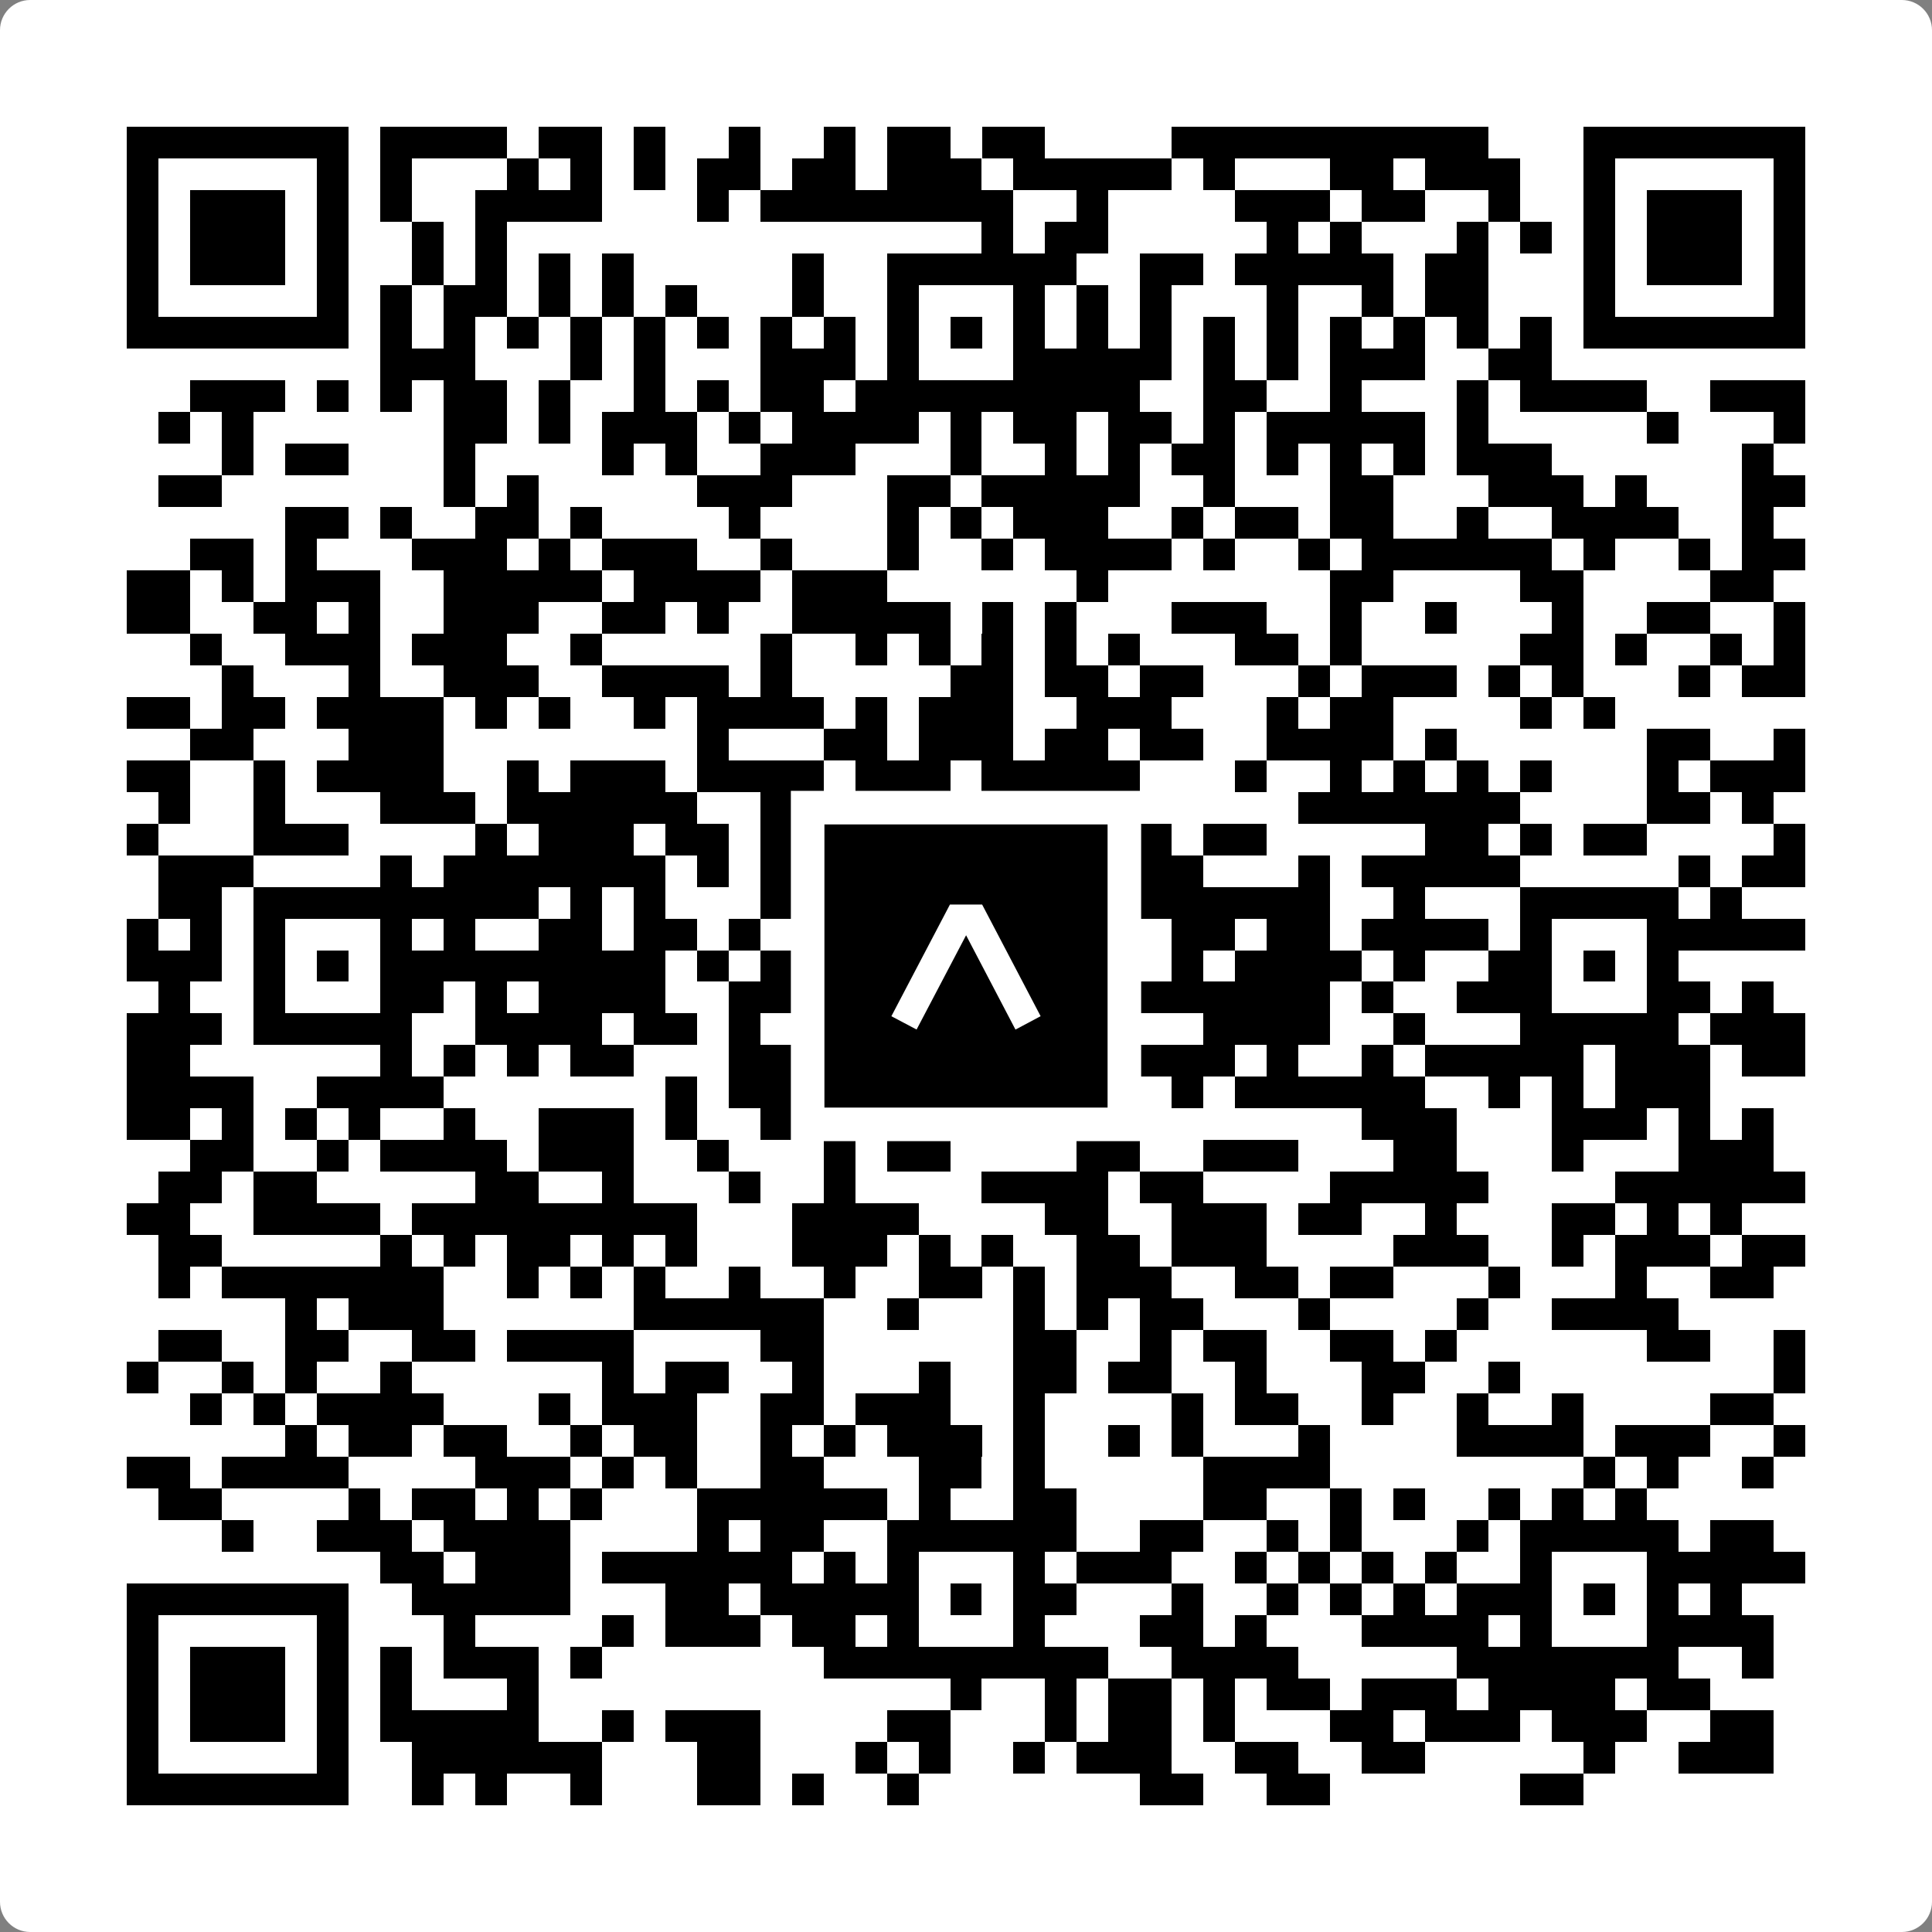 <svg width="512" height="512" viewBox="0 0 512 512" fill="none" xmlns="http://www.w3.org/2000/svg">
    <rect x="0" y="0" width="512" height="512" fill="#808080" stroke="none"/>
    <path d="M0 8C0 3.582 3.582 0 8 0H504C508.418 0 512 3.582 512 8V504C512 508.418 508.418 512 504 512H8C3.582 512 0 508.418 0 504V8Z" fill="white"/>
    <svg xmlns="http://www.w3.org/2000/svg" viewBox="0 0 61 61" shape-rendering="crispEdges" height="512" width="512" x="0" y="0"><path stroke="#000000" d="M4 4.5h7m1 0h4m1 0h2m1 0h1m2 0h1m2 0h1m1 0h2m1 0h2m4 0h10m3 0h7M4 5.5h1m5 0h1m1 0h1m3 0h1m1 0h1m1 0h1m1 0h2m1 0h2m1 0h3m1 0h5m1 0h1m3 0h2m1 0h3m2 0h1m5 0h1M4 6.5h1m1 0h3m1 0h1m1 0h1m2 0h4m3 0h1m1 0h8m2 0h1m4 0h3m1 0h2m2 0h1m2 0h1m1 0h3m1 0h1M4 7.5h1m1 0h3m1 0h1m2 0h1m1 0h1m15 0h1m1 0h2m5 0h1m1 0h1m3 0h1m1 0h1m1 0h1m1 0h3m1 0h1M4 8.5h1m1 0h3m1 0h1m2 0h1m1 0h1m1 0h1m1 0h1m5 0h1m2 0h6m2 0h2m1 0h5m1 0h2m3 0h1m1 0h3m1 0h1M4 9.5h1m5 0h1m1 0h1m1 0h2m1 0h1m1 0h1m1 0h1m3 0h1m2 0h1m3 0h1m1 0h1m1 0h1m3 0h1m2 0h1m1 0h2m3 0h1m5 0h1M4 10.5h7m1 0h1m1 0h1m1 0h1m1 0h1m1 0h1m1 0h1m1 0h1m1 0h1m1 0h1m1 0h1m1 0h1m1 0h1m1 0h1m1 0h1m1 0h1m1 0h1m1 0h1m1 0h1m1 0h1m1 0h7M12 11.5h3m3 0h1m1 0h1m3 0h3m1 0h1m3 0h5m1 0h1m1 0h1m1 0h3m2 0h2M6 12.5h3m1 0h1m1 0h1m1 0h2m1 0h1m2 0h1m1 0h1m1 0h2m1 0h9m2 0h2m2 0h1m3 0h1m1 0h4m2 0h3M5 13.5h1m1 0h1m6 0h2m1 0h1m1 0h3m1 0h1m1 0h4m1 0h1m1 0h2m1 0h2m1 0h1m1 0h5m1 0h1m5 0h1m3 0h1M7 14.5h1m1 0h2m3 0h1m4 0h1m1 0h1m2 0h3m3 0h1m2 0h1m1 0h1m1 0h2m1 0h1m1 0h1m1 0h1m1 0h3m6 0h1M5 15.5h2m7 0h1m1 0h1m5 0h3m3 0h2m1 0h5m2 0h1m3 0h2m3 0h3m1 0h1m3 0h2M9 16.5h2m1 0h1m2 0h2m1 0h1m4 0h1m4 0h1m1 0h1m1 0h3m2 0h1m1 0h2m1 0h2m2 0h1m2 0h4m2 0h1M6 17.5h2m1 0h1m3 0h3m1 0h1m1 0h3m2 0h1m3 0h1m2 0h1m1 0h4m1 0h1m2 0h1m1 0h6m1 0h1m2 0h1m1 0h2M4 18.5h2m1 0h1m1 0h3m2 0h5m1 0h4m1 0h3m6 0h1m7 0h2m4 0h2m4 0h2M4 19.5h2m2 0h2m1 0h1m2 0h3m2 0h2m1 0h1m2 0h5m1 0h1m1 0h1m3 0h3m2 0h1m2 0h1m3 0h1m2 0h2m2 0h1M6 20.5h1m2 0h3m1 0h3m2 0h1m5 0h1m2 0h1m1 0h1m1 0h1m1 0h1m1 0h1m3 0h2m1 0h1m5 0h2m1 0h1m2 0h1m1 0h1M7 21.5h1m3 0h1m2 0h3m2 0h4m1 0h1m5 0h2m1 0h2m1 0h2m3 0h1m1 0h3m1 0h1m1 0h1m3 0h1m1 0h2M4 22.5h2m1 0h2m1 0h4m1 0h1m1 0h1m2 0h1m1 0h4m1 0h1m1 0h3m2 0h3m3 0h1m1 0h2m4 0h1m1 0h1M6 23.5h2m3 0h3m8 0h1m3 0h2m1 0h3m1 0h2m1 0h2m2 0h4m1 0h1m6 0h2m2 0h1M4 24.5h2m2 0h1m1 0h4m2 0h1m1 0h3m1 0h4m1 0h3m1 0h5m3 0h1m2 0h1m1 0h1m1 0h1m1 0h1m3 0h1m1 0h3M5 25.5h1m2 0h1m3 0h3m1 0h6m2 0h1m1 0h2m2 0h6m5 0h7m4 0h2m1 0h1M4 26.5h1m3 0h3m4 0h1m1 0h3m1 0h2m1 0h2m1 0h3m6 0h1m1 0h2m5 0h2m1 0h1m1 0h2m4 0h1M5 27.5h3m4 0h1m1 0h7m1 0h1m1 0h2m3 0h1m2 0h2m1 0h3m3 0h1m1 0h5m5 0h1m1 0h2M5 28.5h2m1 0h9m1 0h1m1 0h1m3 0h1m1 0h9m1 0h6m2 0h1m3 0h5m1 0h1M4 29.5h1m1 0h1m1 0h1m3 0h1m1 0h1m2 0h2m1 0h2m1 0h1m1 0h1m2 0h1m3 0h1m4 0h2m1 0h2m1 0h4m1 0h1m3 0h5M4 30.5h3m1 0h1m1 0h1m1 0h9m1 0h1m1 0h3m1 0h1m1 0h1m1 0h2m3 0h1m1 0h4m1 0h1m2 0h2m1 0h1m1 0h1M5 31.5h1m2 0h1m3 0h2m1 0h1m1 0h4m2 0h3m2 0h1m3 0h10m1 0h1m2 0h3m3 0h2m1 0h1M4 32.5h3m1 0h5m2 0h4m1 0h2m1 0h1m2 0h9m3 0h4m2 0h1m3 0h5m1 0h3M4 33.5h2m6 0h1m1 0h1m1 0h1m1 0h2m3 0h2m2 0h2m2 0h2m2 0h4m1 0h1m2 0h1m1 0h5m1 0h3m1 0h2M4 34.5h4m2 0h4m7 0h1m1 0h2m2 0h3m2 0h1m1 0h1m2 0h1m1 0h6m2 0h1m1 0h1m1 0h3M4 35.5h2m1 0h1m1 0h1m1 0h1m2 0h1m2 0h3m1 0h1m2 0h2m1 0h2m1 0h3m2 0h1m7 0h3m3 0h3m1 0h1m1 0h1M6 36.5h2m2 0h1m1 0h4m1 0h3m2 0h1m3 0h1m1 0h2m4 0h2m2 0h3m3 0h2m3 0h1m3 0h3M5 37.5h2m1 0h2m5 0h2m2 0h1m3 0h1m2 0h1m4 0h4m1 0h2m4 0h5m4 0h6M4 38.5h2m2 0h4m1 0h9m3 0h4m4 0h2m2 0h3m1 0h2m2 0h1m3 0h2m1 0h1m1 0h1M5 39.5h2m5 0h1m1 0h1m1 0h2m1 0h1m1 0h1m3 0h3m1 0h1m1 0h1m2 0h2m1 0h3m4 0h3m2 0h1m1 0h3m1 0h2M5 40.5h1m1 0h7m2 0h1m1 0h1m1 0h1m2 0h1m2 0h1m2 0h2m1 0h1m1 0h3m2 0h2m1 0h2m3 0h1m3 0h1m2 0h2M9 41.5h1m1 0h3m6 0h6m2 0h1m3 0h1m1 0h1m1 0h2m3 0h1m4 0h1m2 0h4M5 42.5h2m2 0h2m2 0h2m1 0h4m4 0h2m6 0h2m2 0h1m1 0h2m2 0h2m1 0h1m6 0h2m2 0h1M4 43.5h1m2 0h1m1 0h1m2 0h1m6 0h1m1 0h2m2 0h1m3 0h1m2 0h2m1 0h2m2 0h1m3 0h2m2 0h1m8 0h1M6 44.5h1m1 0h1m1 0h4m3 0h1m1 0h3m2 0h2m1 0h3m2 0h1m4 0h1m1 0h2m2 0h1m2 0h1m2 0h1m4 0h2M9 45.5h1m1 0h2m1 0h2m2 0h1m1 0h2m2 0h1m1 0h1m1 0h3m1 0h1m2 0h1m1 0h1m3 0h1m4 0h4m1 0h3m2 0h1M4 46.5h2m1 0h4m4 0h3m1 0h1m1 0h1m2 0h2m3 0h2m1 0h1m5 0h4m8 0h1m1 0h1m2 0h1M5 47.5h2m4 0h1m1 0h2m1 0h1m1 0h1m3 0h6m1 0h1m2 0h2m4 0h2m2 0h1m1 0h1m2 0h1m1 0h1m1 0h1M7 48.5h1m2 0h3m1 0h4m4 0h1m1 0h2m2 0h6m2 0h2m2 0h1m1 0h1m3 0h1m1 0h5m1 0h2M12 49.5h2m1 0h3m1 0h6m1 0h1m1 0h1m3 0h1m1 0h3m2 0h1m1 0h1m1 0h1m1 0h1m2 0h1m3 0h5M4 50.5h7m2 0h5m3 0h2m1 0h5m1 0h1m1 0h2m3 0h1m2 0h1m1 0h1m1 0h1m1 0h3m1 0h1m1 0h1m1 0h1M4 51.5h1m5 0h1m3 0h1m4 0h1m1 0h3m1 0h2m1 0h1m3 0h1m3 0h2m1 0h1m3 0h4m1 0h1m3 0h4M4 52.5h1m1 0h3m1 0h1m1 0h1m1 0h3m1 0h1m7 0h9m2 0h4m5 0h7m2 0h1M4 53.5h1m1 0h3m1 0h1m1 0h1m3 0h1m13 0h1m2 0h1m1 0h2m1 0h1m1 0h2m1 0h3m1 0h4m1 0h2M4 54.5h1m1 0h3m1 0h1m1 0h5m2 0h1m1 0h3m4 0h2m3 0h1m1 0h2m1 0h1m3 0h2m1 0h3m1 0h3m2 0h2M4 55.5h1m5 0h1m2 0h6m3 0h2m3 0h1m1 0h1m2 0h1m1 0h3m2 0h2m2 0h2m5 0h1m2 0h3M4 56.5h7m2 0h1m1 0h1m2 0h1m3 0h2m1 0h1m2 0h1m7 0h2m2 0h2m6 0h2"/></svg>

    <rect x="214.033" y="214.033" width="83.934" height="83.934" fill="black" stroke="white" stroke-width="8.893"/>
    <svg x="214.033" y="214.033" width="83.934" height="83.934" viewBox="0 0 116 116" fill="none" xmlns="http://www.w3.org/2000/svg">
      <path d="M63.911 35.496L52.114 35.496L30.667 76.393L39.902 81.271L58.033 46.739L76.117 81.283L85.333 76.385L63.911 35.496Z" fill="white"/>
    </svg>
  </svg>